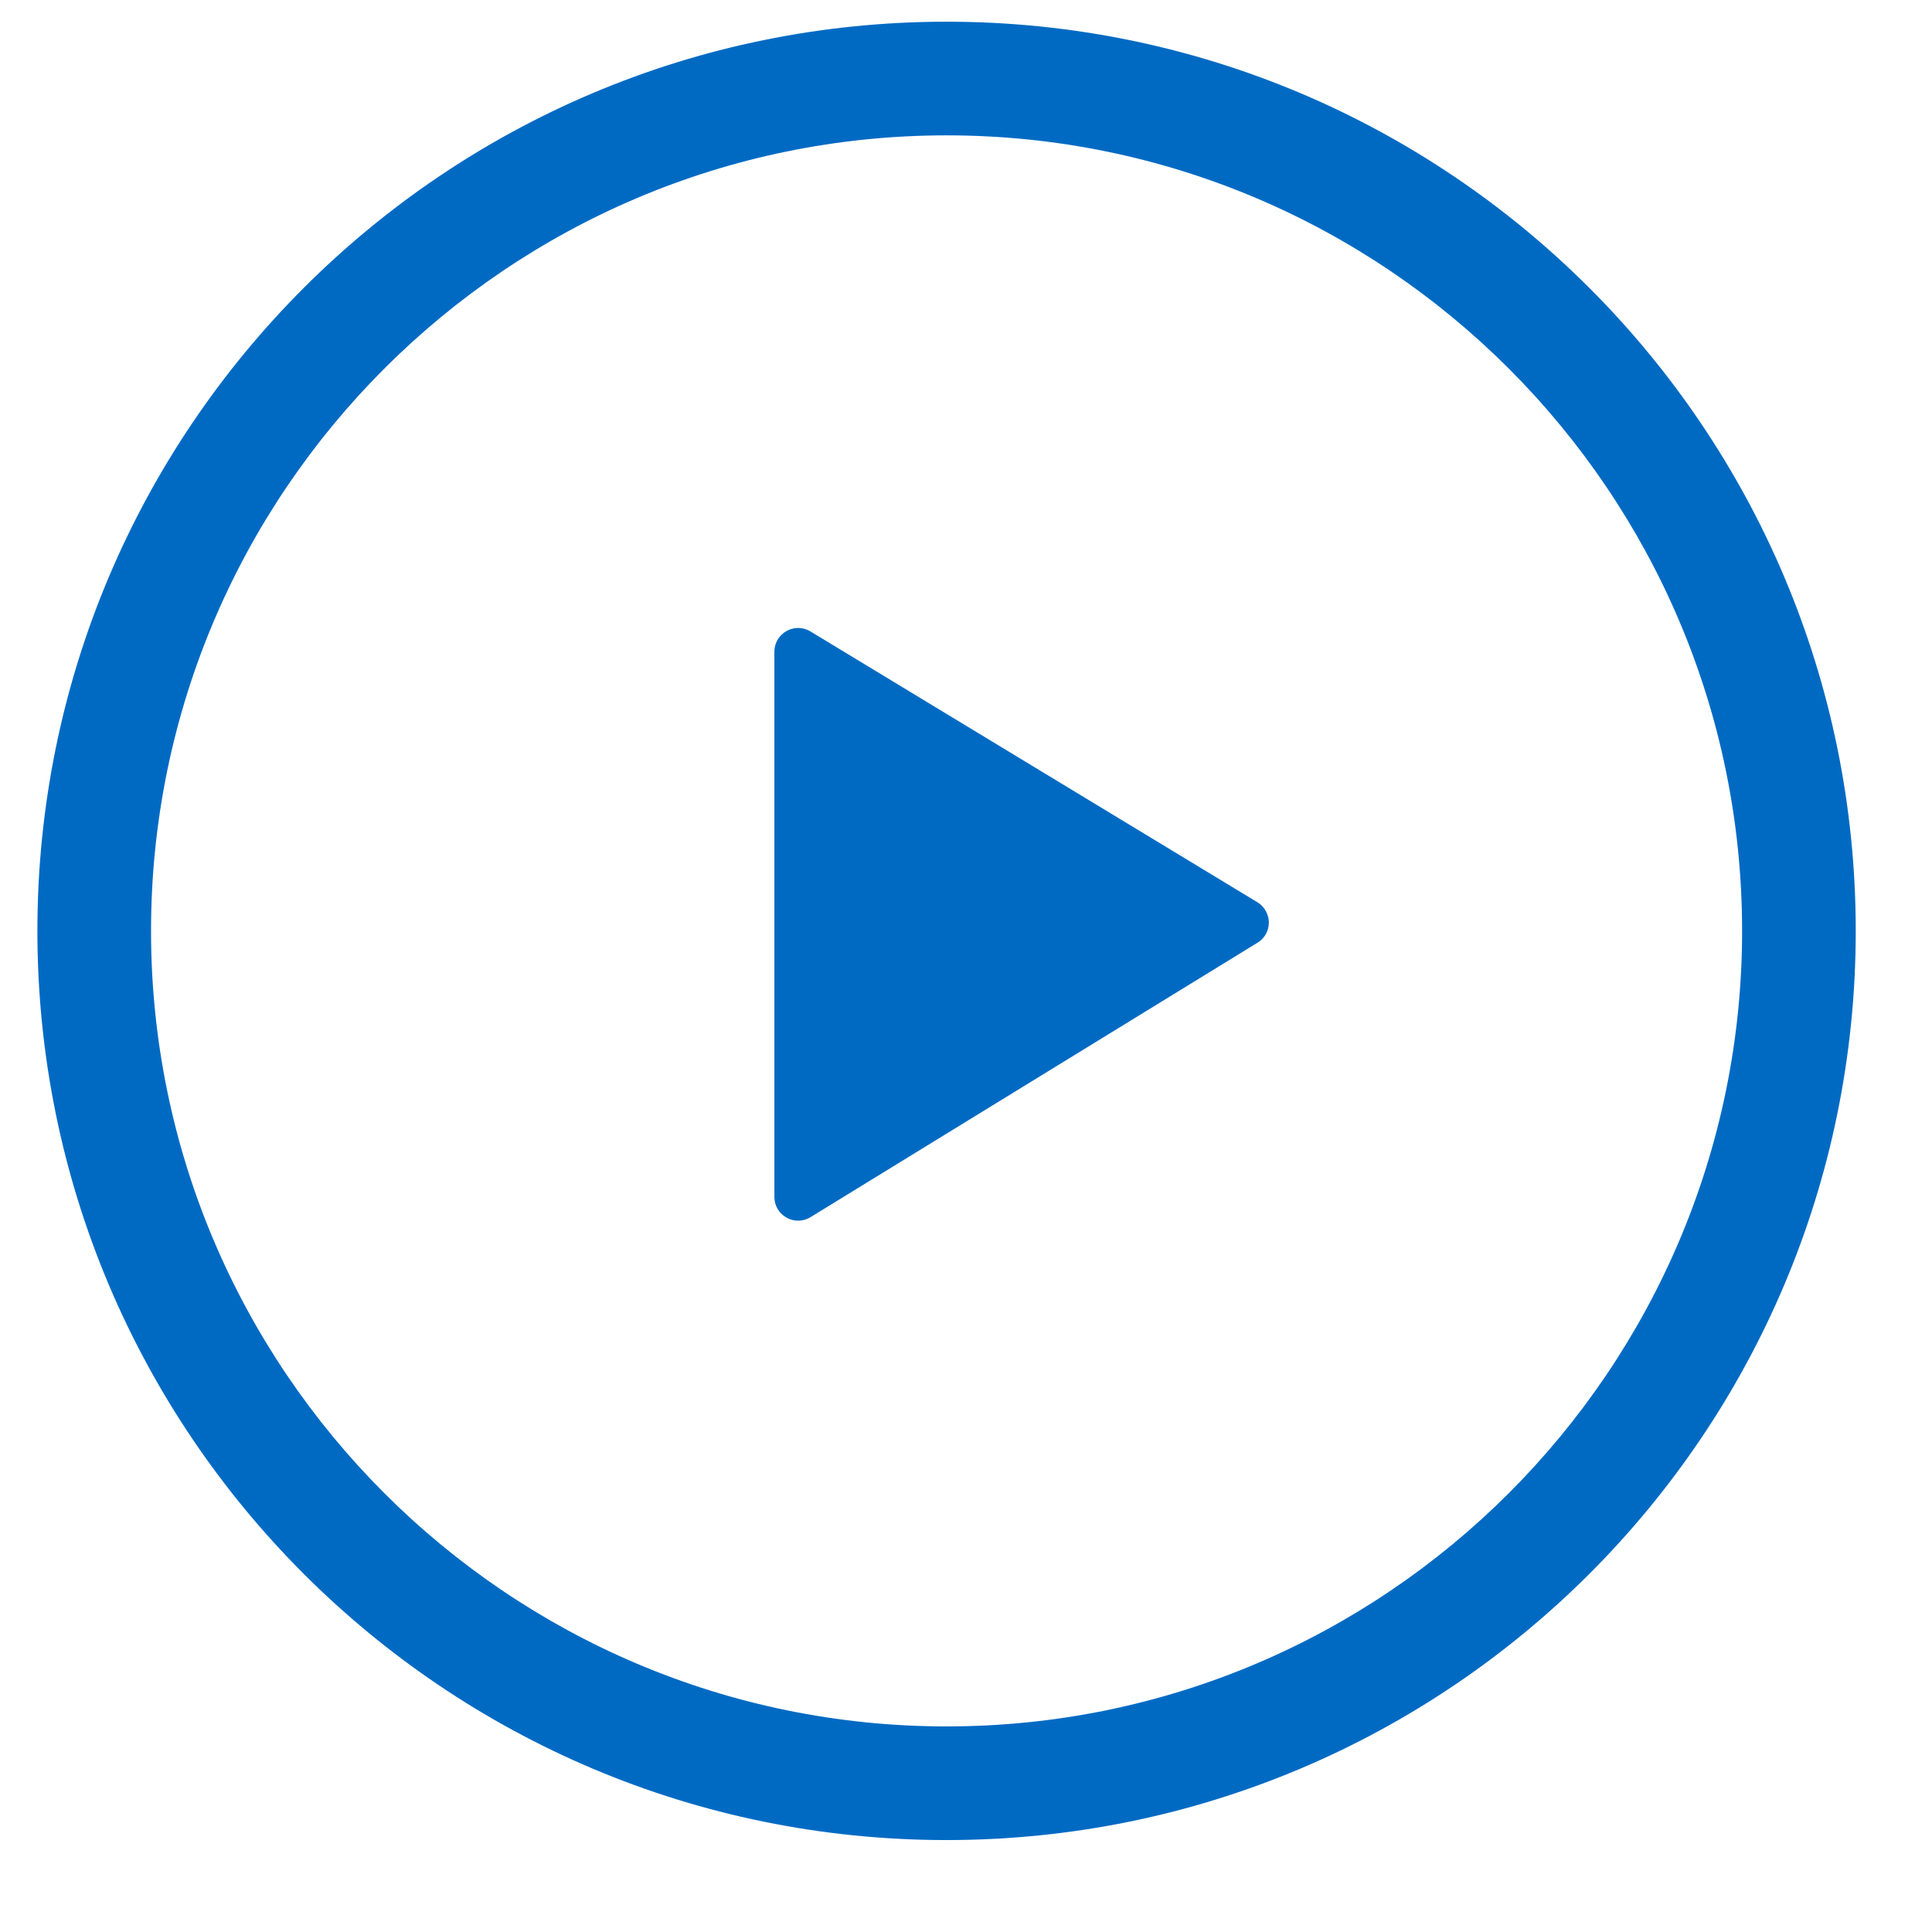 <svg width="17" height="17" viewBox="0 0 17 17" fill="none" xmlns="http://www.w3.org/2000/svg">
<g id="&#226;&#158;&#161;&#239;&#184;&#143; Icon">
<path id="Vector" fill-rule="evenodd" clip-rule="evenodd" d="M16.329 8.191C16.329 12.61 12.747 16.191 8.329 16.191C3.91 16.191 0.329 12.61 0.329 8.191C0.329 3.773 3.91 0.191 8.329 0.191C12.747 0.191 16.329 3.773 16.329 8.191ZM11.064 7.939C11.126 7.977 11.164 8.044 11.165 8.117C11.165 8.19 11.127 8.258 11.065 8.295L7.132 10.71C7.067 10.75 6.986 10.751 6.921 10.714C6.855 10.678 6.814 10.608 6.814 10.532V5.735C6.814 5.572 6.992 5.472 7.131 5.556L11.064 7.939ZM8.329 1.191C12.189 1.191 15.329 4.331 15.329 8.191C15.329 12.051 12.189 15.191 8.329 15.191C4.469 15.191 1.329 12.051 1.329 8.191C1.329 4.331 4.469 1.191 8.329 1.191Z" fill="#006AC3"/>
</g>
</svg>
